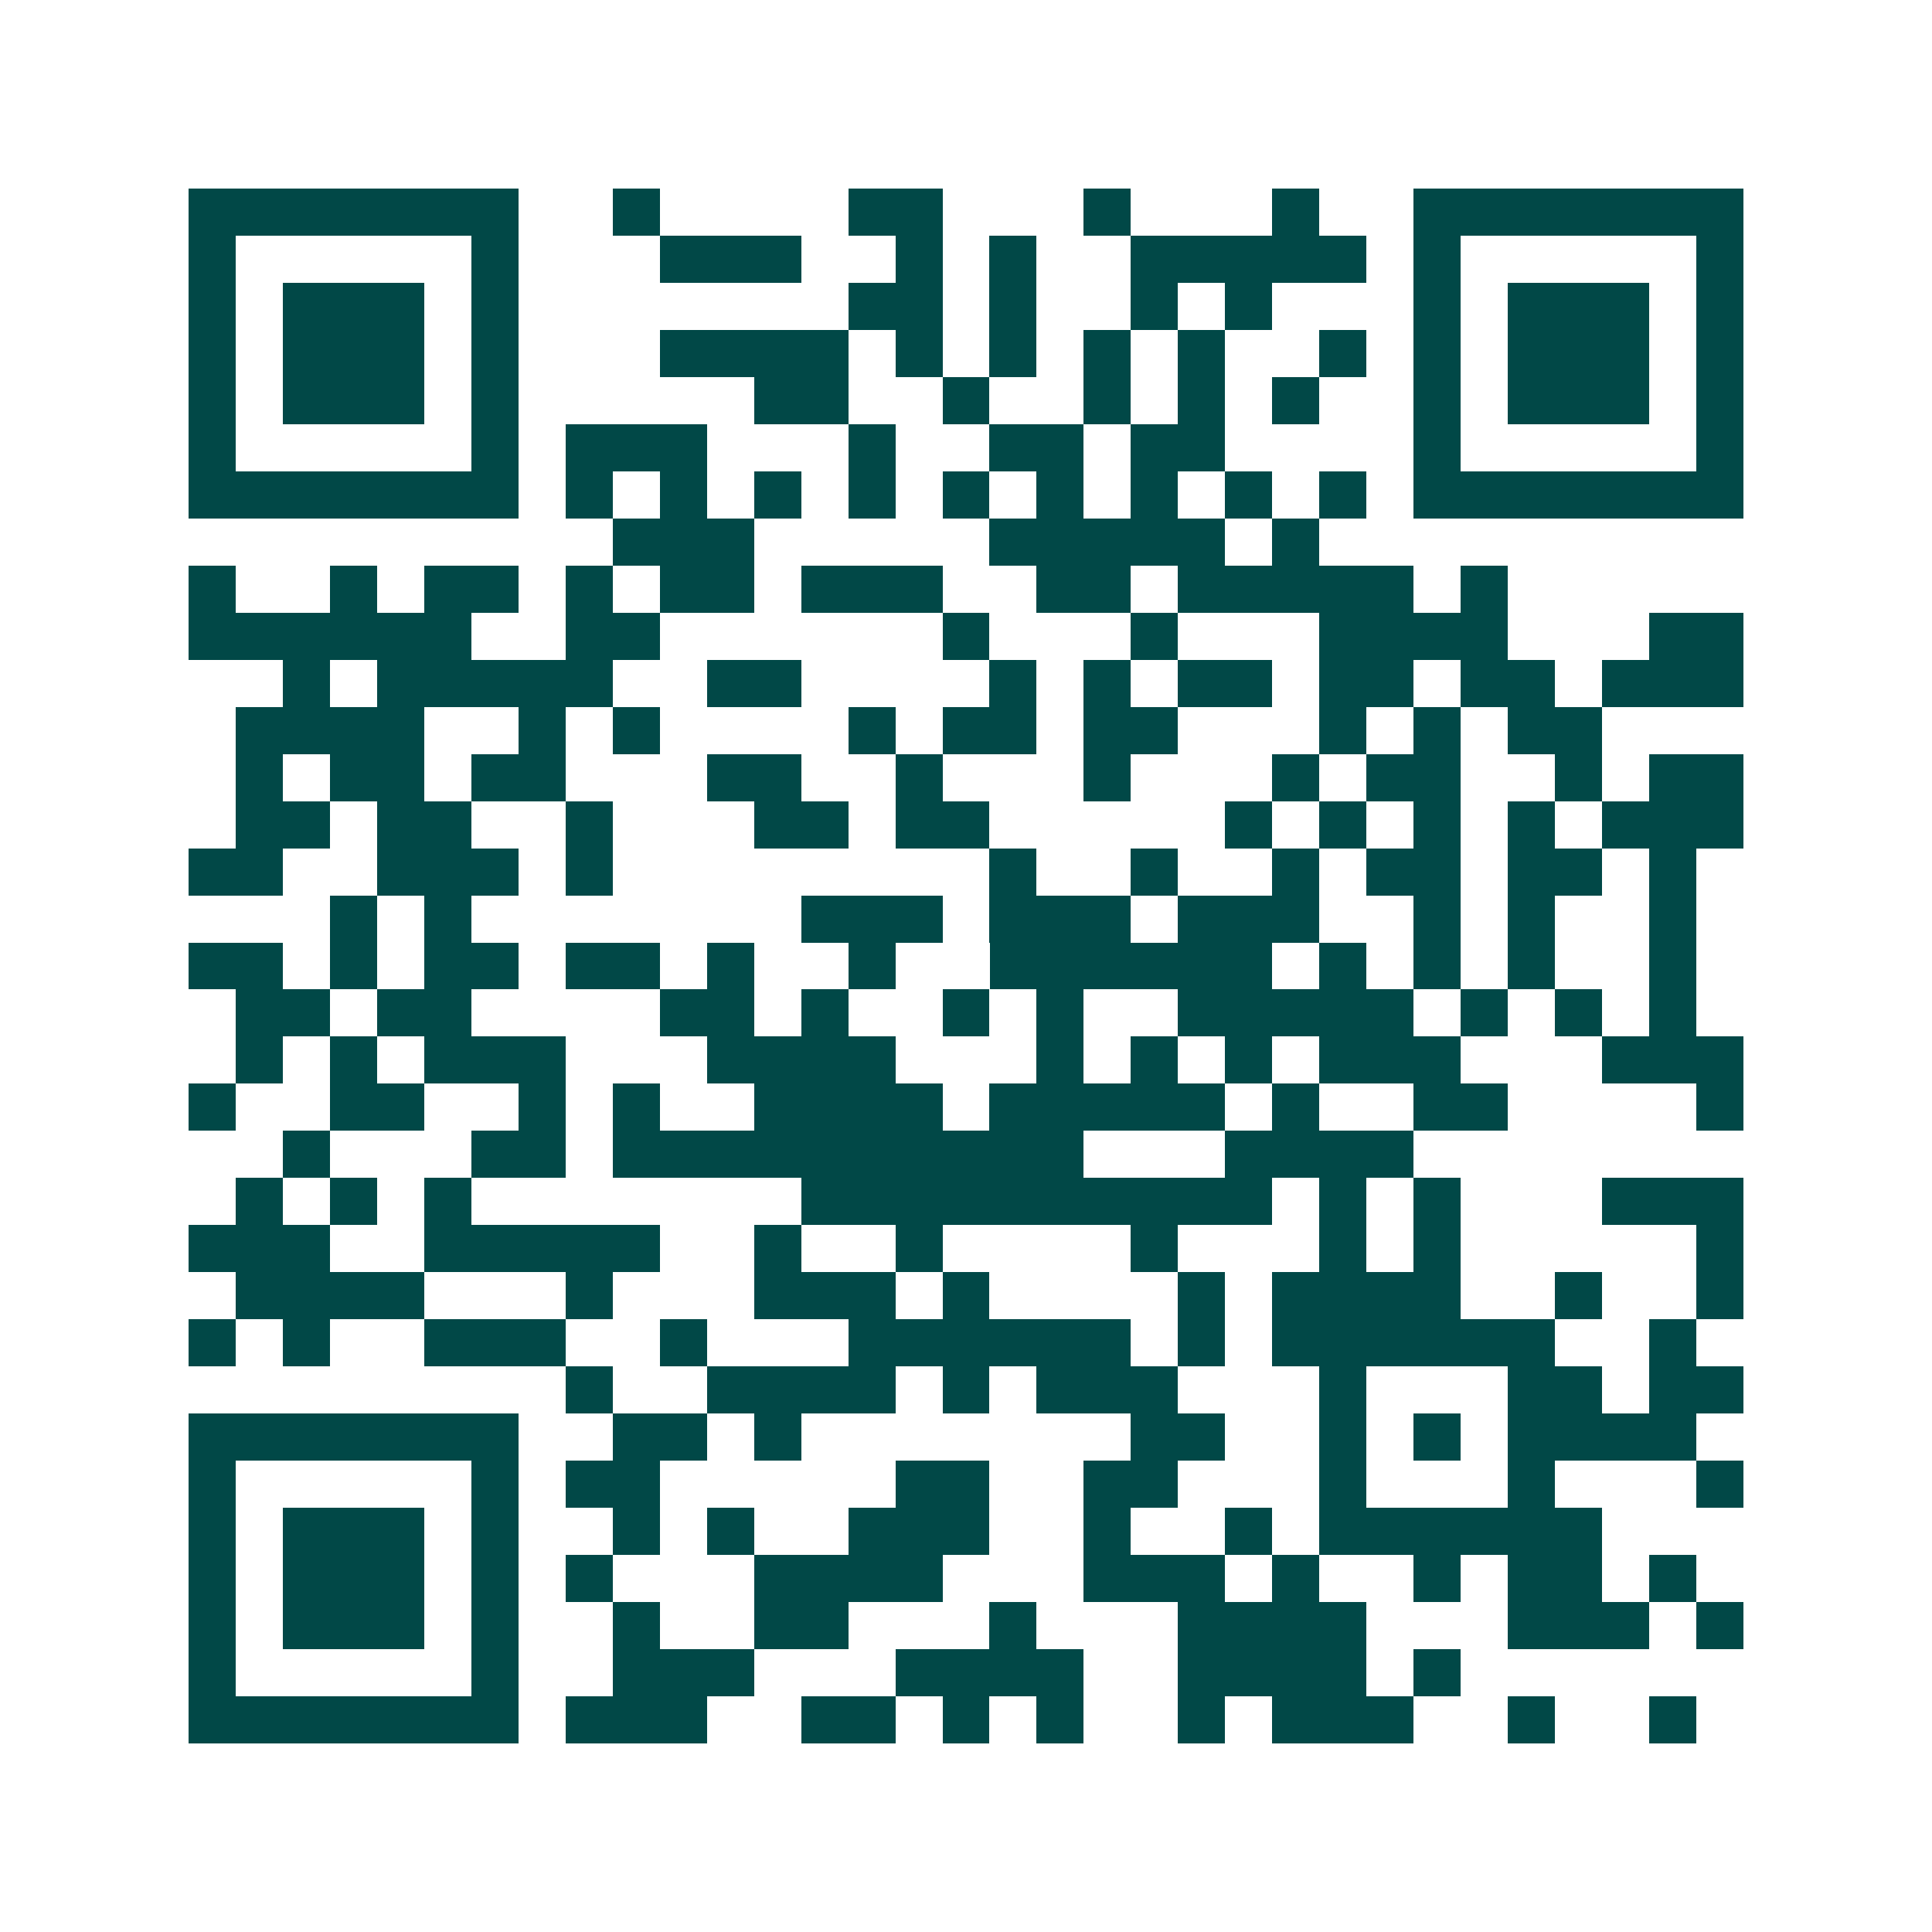 <svg xmlns="http://www.w3.org/2000/svg" width="200" height="200" viewBox="0 0 41 41" shape-rendering="crispEdges"><path fill="#ffffff" d="M0 0h41v41H0z"/><path stroke="#014847" d="M4 4.5h7m2 0h1m4 0h2m3 0h1m3 0h1m2 0h7M4 5.5h1m5 0h1m3 0h3m2 0h1m1 0h1m2 0h5m1 0h1m5 0h1M4 6.5h1m1 0h3m1 0h1m7 0h2m1 0h1m2 0h1m1 0h1m3 0h1m1 0h3m1 0h1M4 7.5h1m1 0h3m1 0h1m3 0h4m1 0h1m1 0h1m1 0h1m1 0h1m2 0h1m1 0h1m1 0h3m1 0h1M4 8.5h1m1 0h3m1 0h1m5 0h2m2 0h1m2 0h1m1 0h1m1 0h1m2 0h1m1 0h3m1 0h1M4 9.5h1m5 0h1m1 0h3m3 0h1m2 0h2m1 0h2m4 0h1m5 0h1M4 10.5h7m1 0h1m1 0h1m1 0h1m1 0h1m1 0h1m1 0h1m1 0h1m1 0h1m1 0h1m1 0h7M13 11.5h3m5 0h5m1 0h1M4 12.5h1m2 0h1m1 0h2m1 0h1m1 0h2m1 0h3m2 0h2m1 0h5m1 0h1M4 13.5h6m2 0h2m6 0h1m3 0h1m3 0h4m3 0h2M6 14.5h1m1 0h5m2 0h2m4 0h1m1 0h1m1 0h2m1 0h2m1 0h2m1 0h3M5 15.5h4m2 0h1m1 0h1m4 0h1m1 0h2m1 0h2m3 0h1m1 0h1m1 0h2M5 16.5h1m1 0h2m1 0h2m3 0h2m2 0h1m3 0h1m3 0h1m1 0h2m2 0h1m1 0h2M5 17.5h2m1 0h2m2 0h1m3 0h2m1 0h2m5 0h1m1 0h1m1 0h1m1 0h1m1 0h3M4 18.5h2m2 0h3m1 0h1m8 0h1m2 0h1m2 0h1m1 0h2m1 0h2m1 0h1M7 19.5h1m1 0h1m7 0h3m1 0h3m1 0h3m2 0h1m1 0h1m2 0h1M4 20.5h2m1 0h1m1 0h2m1 0h2m1 0h1m2 0h1m2 0h6m1 0h1m1 0h1m1 0h1m2 0h1M5 21.5h2m1 0h2m4 0h2m1 0h1m2 0h1m1 0h1m2 0h5m1 0h1m1 0h1m1 0h1M5 22.5h1m1 0h1m1 0h3m3 0h4m3 0h1m1 0h1m1 0h1m1 0h3m3 0h3M4 23.5h1m2 0h2m2 0h1m1 0h1m2 0h4m1 0h5m1 0h1m2 0h2m4 0h1M6 24.5h1m3 0h2m1 0h10m3 0h4M5 25.5h1m1 0h1m1 0h1m7 0h10m1 0h1m1 0h1m3 0h3M4 26.5h3m2 0h5m2 0h1m2 0h1m4 0h1m3 0h1m1 0h1m5 0h1M5 27.5h4m3 0h1m3 0h3m1 0h1m4 0h1m1 0h4m2 0h1m2 0h1M4 28.5h1m1 0h1m2 0h3m2 0h1m3 0h6m1 0h1m1 0h6m2 0h1M12 29.5h1m2 0h4m1 0h1m1 0h3m3 0h1m3 0h2m1 0h2M4 30.5h7m2 0h2m1 0h1m7 0h2m2 0h1m1 0h1m1 0h4M4 31.5h1m5 0h1m1 0h2m5 0h2m2 0h2m3 0h1m3 0h1m3 0h1M4 32.5h1m1 0h3m1 0h1m2 0h1m1 0h1m2 0h3m2 0h1m2 0h1m1 0h6M4 33.5h1m1 0h3m1 0h1m1 0h1m3 0h4m3 0h3m1 0h1m2 0h1m1 0h2m1 0h1M4 34.5h1m1 0h3m1 0h1m2 0h1m2 0h2m3 0h1m3 0h4m3 0h3m1 0h1M4 35.5h1m5 0h1m2 0h3m3 0h4m2 0h4m1 0h1M4 36.5h7m1 0h3m2 0h2m1 0h1m1 0h1m2 0h1m1 0h3m2 0h1m2 0h1"/></svg>
